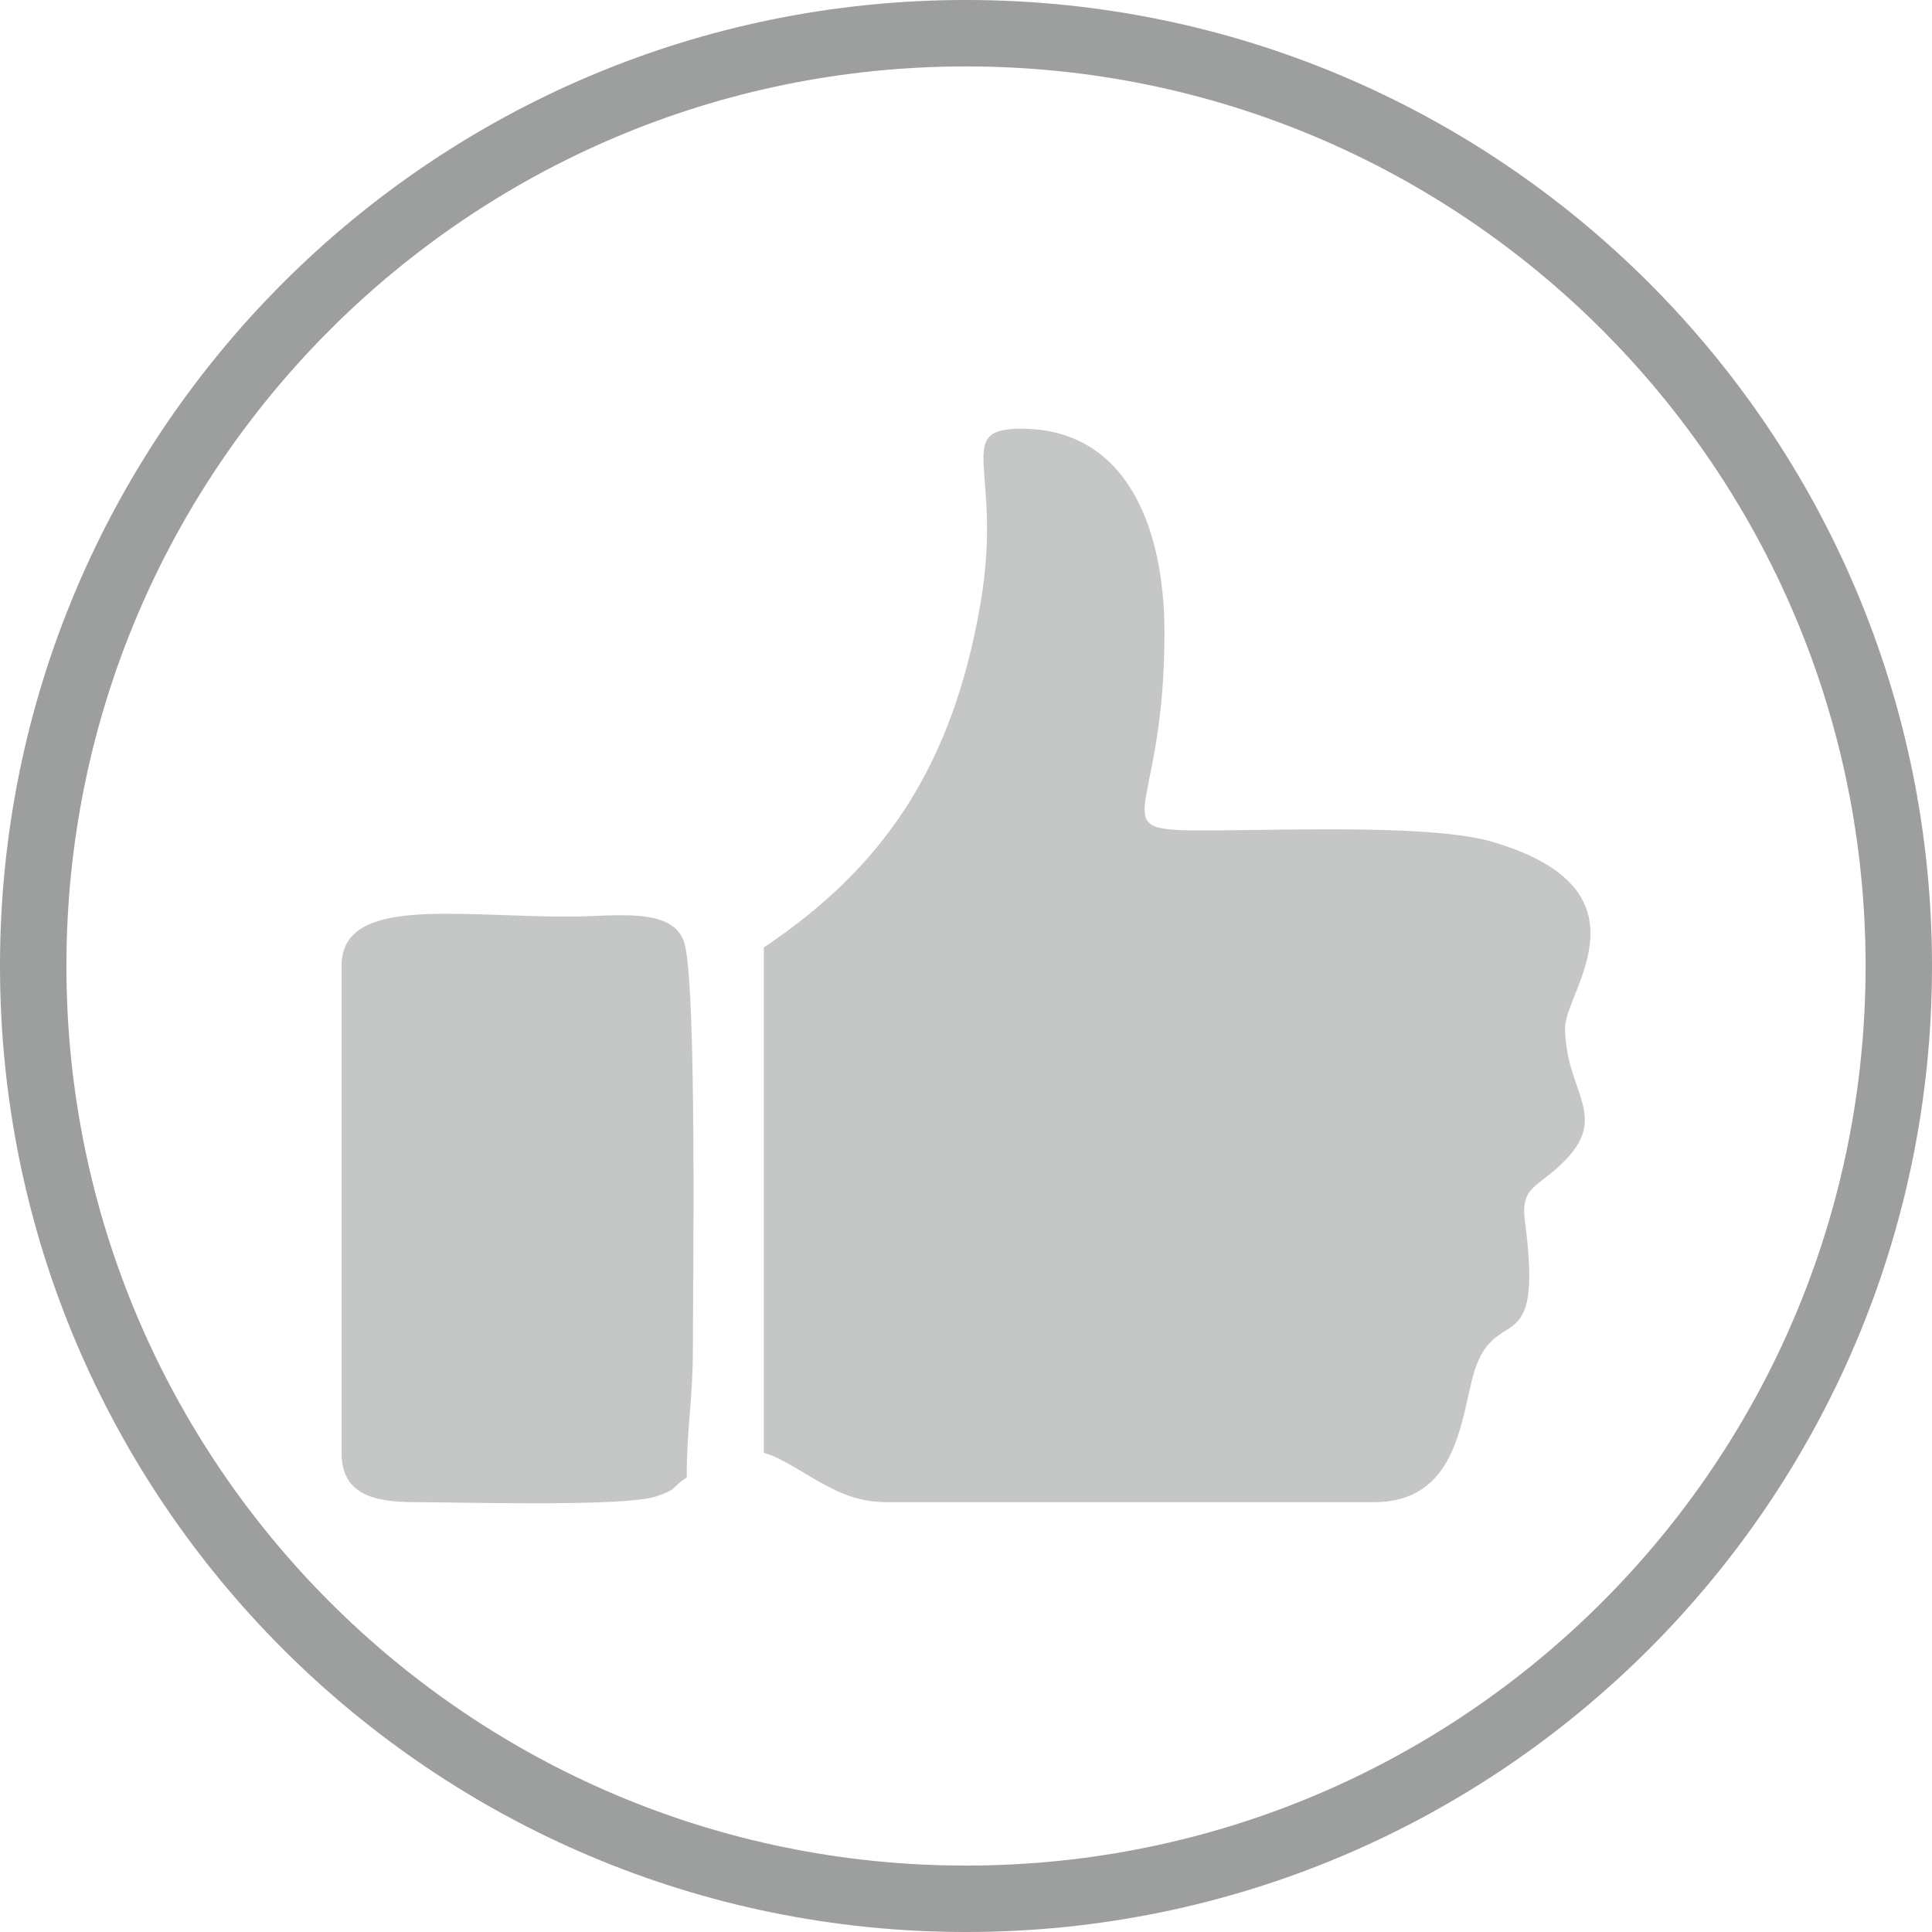 <?xml version="1.0" encoding="UTF-8"?>
<!-- Creator: CorelDRAW 2020 (64-Bit) -->
<svg xmlns="http://www.w3.org/2000/svg" xmlns:xlink="http://www.w3.org/1999/xlink" xmlns:xodm="http://www.corel.com/coreldraw/odm/2003" xml:space="preserve" width="48.673mm" height="48.673mm" version="1.1" style="shape-rendering:geometricPrecision; text-rendering:geometricPrecision; image-rendering:optimizeQuality; fill-rule:evenodd; clip-rule:evenodd" viewBox="0 0 1549 1549">
 <defs>
  <style type="text/css">
   <![CDATA[
    .str0 {stroke:#9D9E9E;stroke-width:53.25;stroke-linejoin:round;stroke-miterlimit:22.926}
    .fil1 {fill:none}
    .fil0 {fill:#C5C6C6}
   ]]>
  </style>
 </defs>
 <g id="Layer_x0020_1">
  <g id="_2496854212336">
   <g>
    <path class="fil0" d="M612.41 759.62l0 405.22c13.74,3.67 32.05,16.42 45.42,23.77 15.75,8.64 30.85,15.76 53.42,15.76l390.39 0c64.42,0 69.32,-61.99 78.8,-99.11 16.55,-64.82 57.88,-7.64 42.18,-126.21 -2.88,-21.74 4.59,-25.52 17.94,-36.01 58.1,-45.66 14.28,-62.46 14.28,-119.18 0,-29.15 73.34,-110.3 -58.57,-148.98 -46.17,-13.54 -157.13,-9.5 -218.18,-9.14 -101.34,0.6 -44.46,-1.06 -44.46,-158.15 0,-87.14 -31.73,-163.4 -114,-163.86 -56.55,-0.33 -14.91,31.68 -33.48,139.93 -22.79,132.89 -79.47,212.84 -173.74,275.96z"></path>
    <path class="fil0" d="M273.85 774.45l0 390.39c0,33.57 26.02,39.53 59.3,39.53 34.43,0 167.73,3.95 193.03,-4.64 17.75,-6.02 10.34,-5.7 24.41,-15.12 0,-40.9 4.94,-61.93 4.94,-103.77 0,-45.57 3.31,-289.11 -6.72,-324.4 -8.54,-30.05 -56.39,-21.54 -92.11,-21.53 -92.14,0.04 -182.85,-16.73 -182.85,39.54z"></path>
   </g>
   <g>
    <path class="fil1 str0" d="M774.5 26.62c413.04,0 747.88,334.84 747.88,747.88 0,413.04 -334.84,747.88 -747.88,747.88 -413.04,0 -747.88,-334.84 -747.88,-747.88 0,-413.04 334.84,-747.88 747.88,-747.88z"></path>
   </g>
  </g>
 </g>
</svg>
